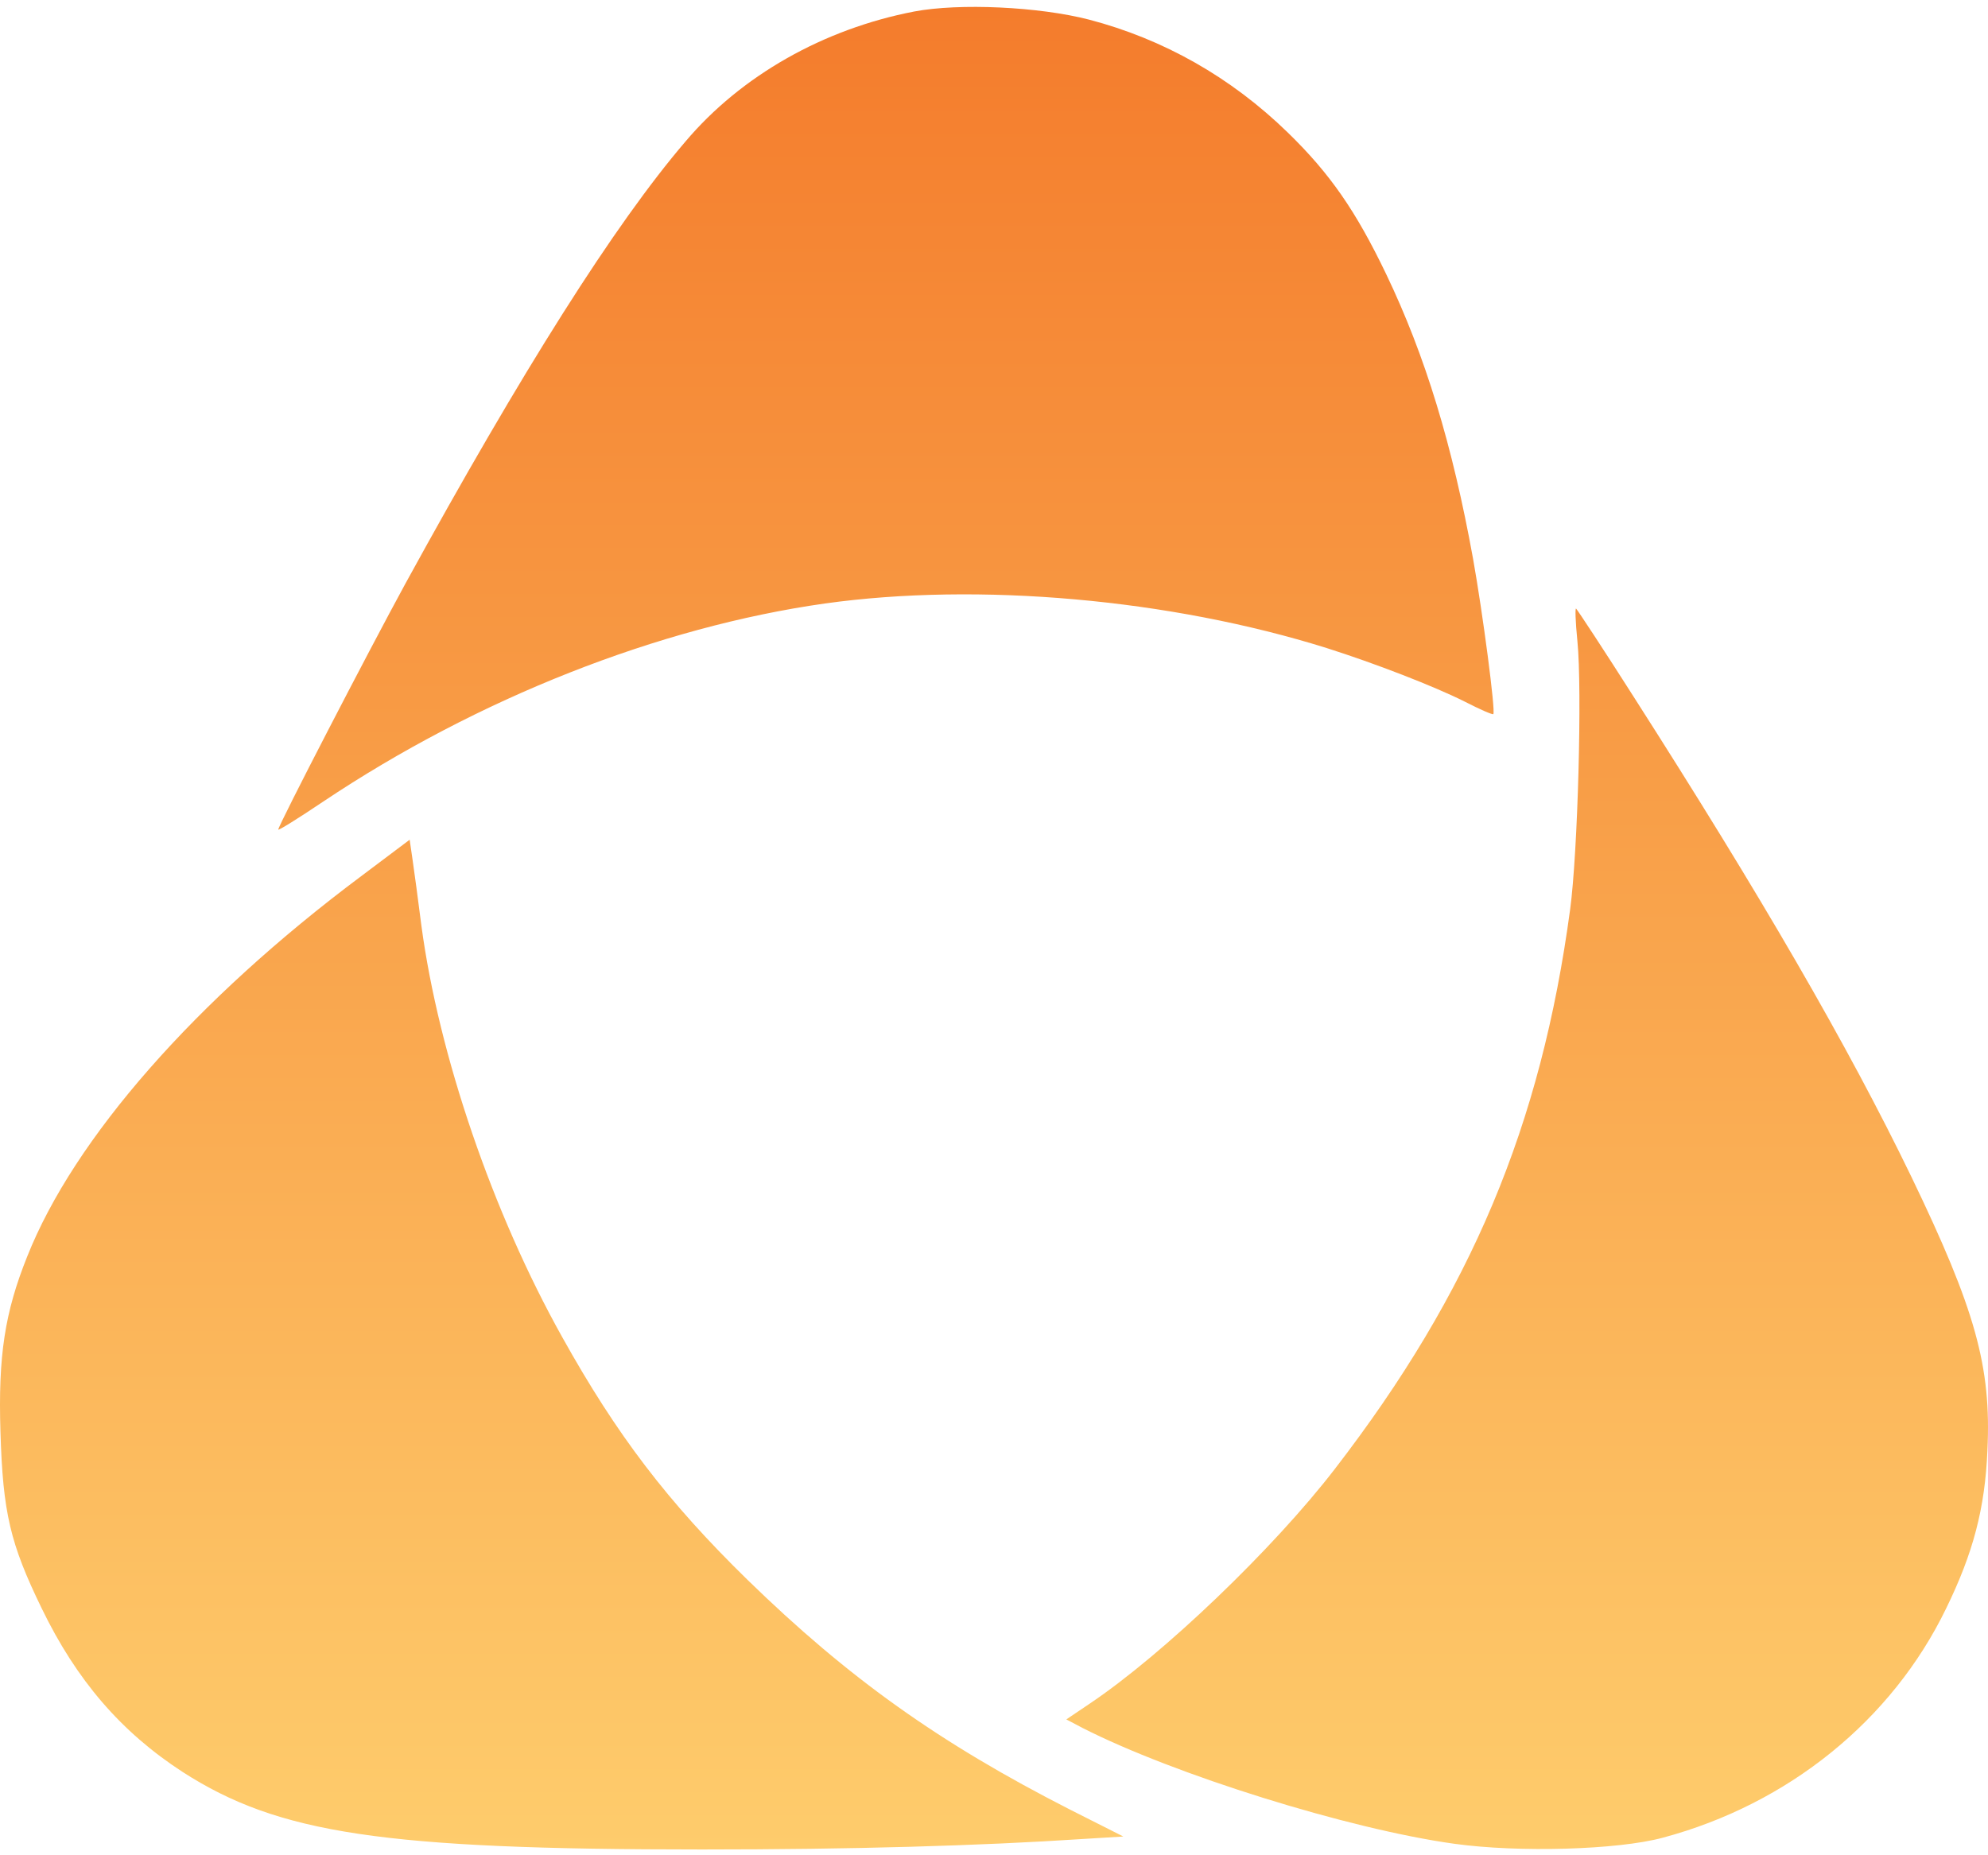 <?xml version="1.0" encoding="UTF-8"?> <svg xmlns="http://www.w3.org/2000/svg" width="180" height="168" viewBox="0 0 180 168" fill="none"><path fill-rule="evenodd" clip-rule="evenodd" d="M116.611 12.012C111.449 6.985 105.335 3.536 98.598 1.775C94.058 0.601 86.846 0.271 82.782 1.041C74.581 2.619 67.113 6.839 62.061 12.819C55.654 20.305 47.306 33.514 36.726 52.813C33.321 59.051 25.194 74.755 25.194 75.122C25.194 75.232 27.024 74.095 29.257 72.591C43.243 63.234 59.644 56.776 74.691 54.648C88.603 52.703 105.957 54.245 120.125 58.684C124.519 60.079 129.827 62.133 132.61 63.528C133.964 64.225 135.136 64.738 135.209 64.665C135.429 64.445 134.257 55.529 133.378 50.612C131.511 40.302 129.058 32.229 125.507 24.818C122.761 19.094 120.418 15.718 116.611 12.012ZM147.913 63.087C159.409 81.066 167.28 94.606 173.065 106.567C178.849 118.565 180.313 123.739 179.947 131.334C179.728 136.581 178.666 140.617 176.213 145.644C171.307 155.771 161.935 163.366 150.549 166.412C146.485 167.512 137.515 167.769 131.694 166.962C122.139 165.641 106.286 160.688 98.012 156.468L96.548 155.698L98.671 154.267C105.334 149.79 115.293 140.25 120.858 133.022C133.195 117.024 139.529 101.944 142.165 82.35C142.861 77.214 143.263 62.427 142.824 58.06C142.641 56.263 142.604 54.942 142.714 55.125C142.861 55.272 145.204 58.831 147.913 63.087ZM38.154 83.818C39.728 95.56 44.597 109.796 50.894 121.06C55.837 129.94 60.45 135.994 67.699 143.076C76.815 151.955 85.052 157.826 96.841 163.843L101.71 166.302L98.122 166.522C88.64 167.146 77.108 167.476 63.562 167.476C34.712 167.476 25.23 166.045 16.553 160.468C10.952 156.835 6.925 152.139 3.776 145.644C0.921 139.773 0.262 136.985 0.042 129.683C-0.178 122.748 0.445 118.822 2.458 113.795C6.705 103.081 17.725 90.533 32.699 79.342L37.092 76.04L37.348 77.801C37.495 78.791 37.861 81.507 38.154 83.818Z" fill="url(#paint0_linear_127_284)"></path><defs><linearGradient id="paint0_linear_127_284" x1="90" y1="0.625" x2="90" y2="167.476" gradientUnits="userSpaceOnUse"><stop stop-color="#F47C2C"></stop><stop offset="1" stop-color="#FECC6C"></stop></linearGradient></defs></svg> 